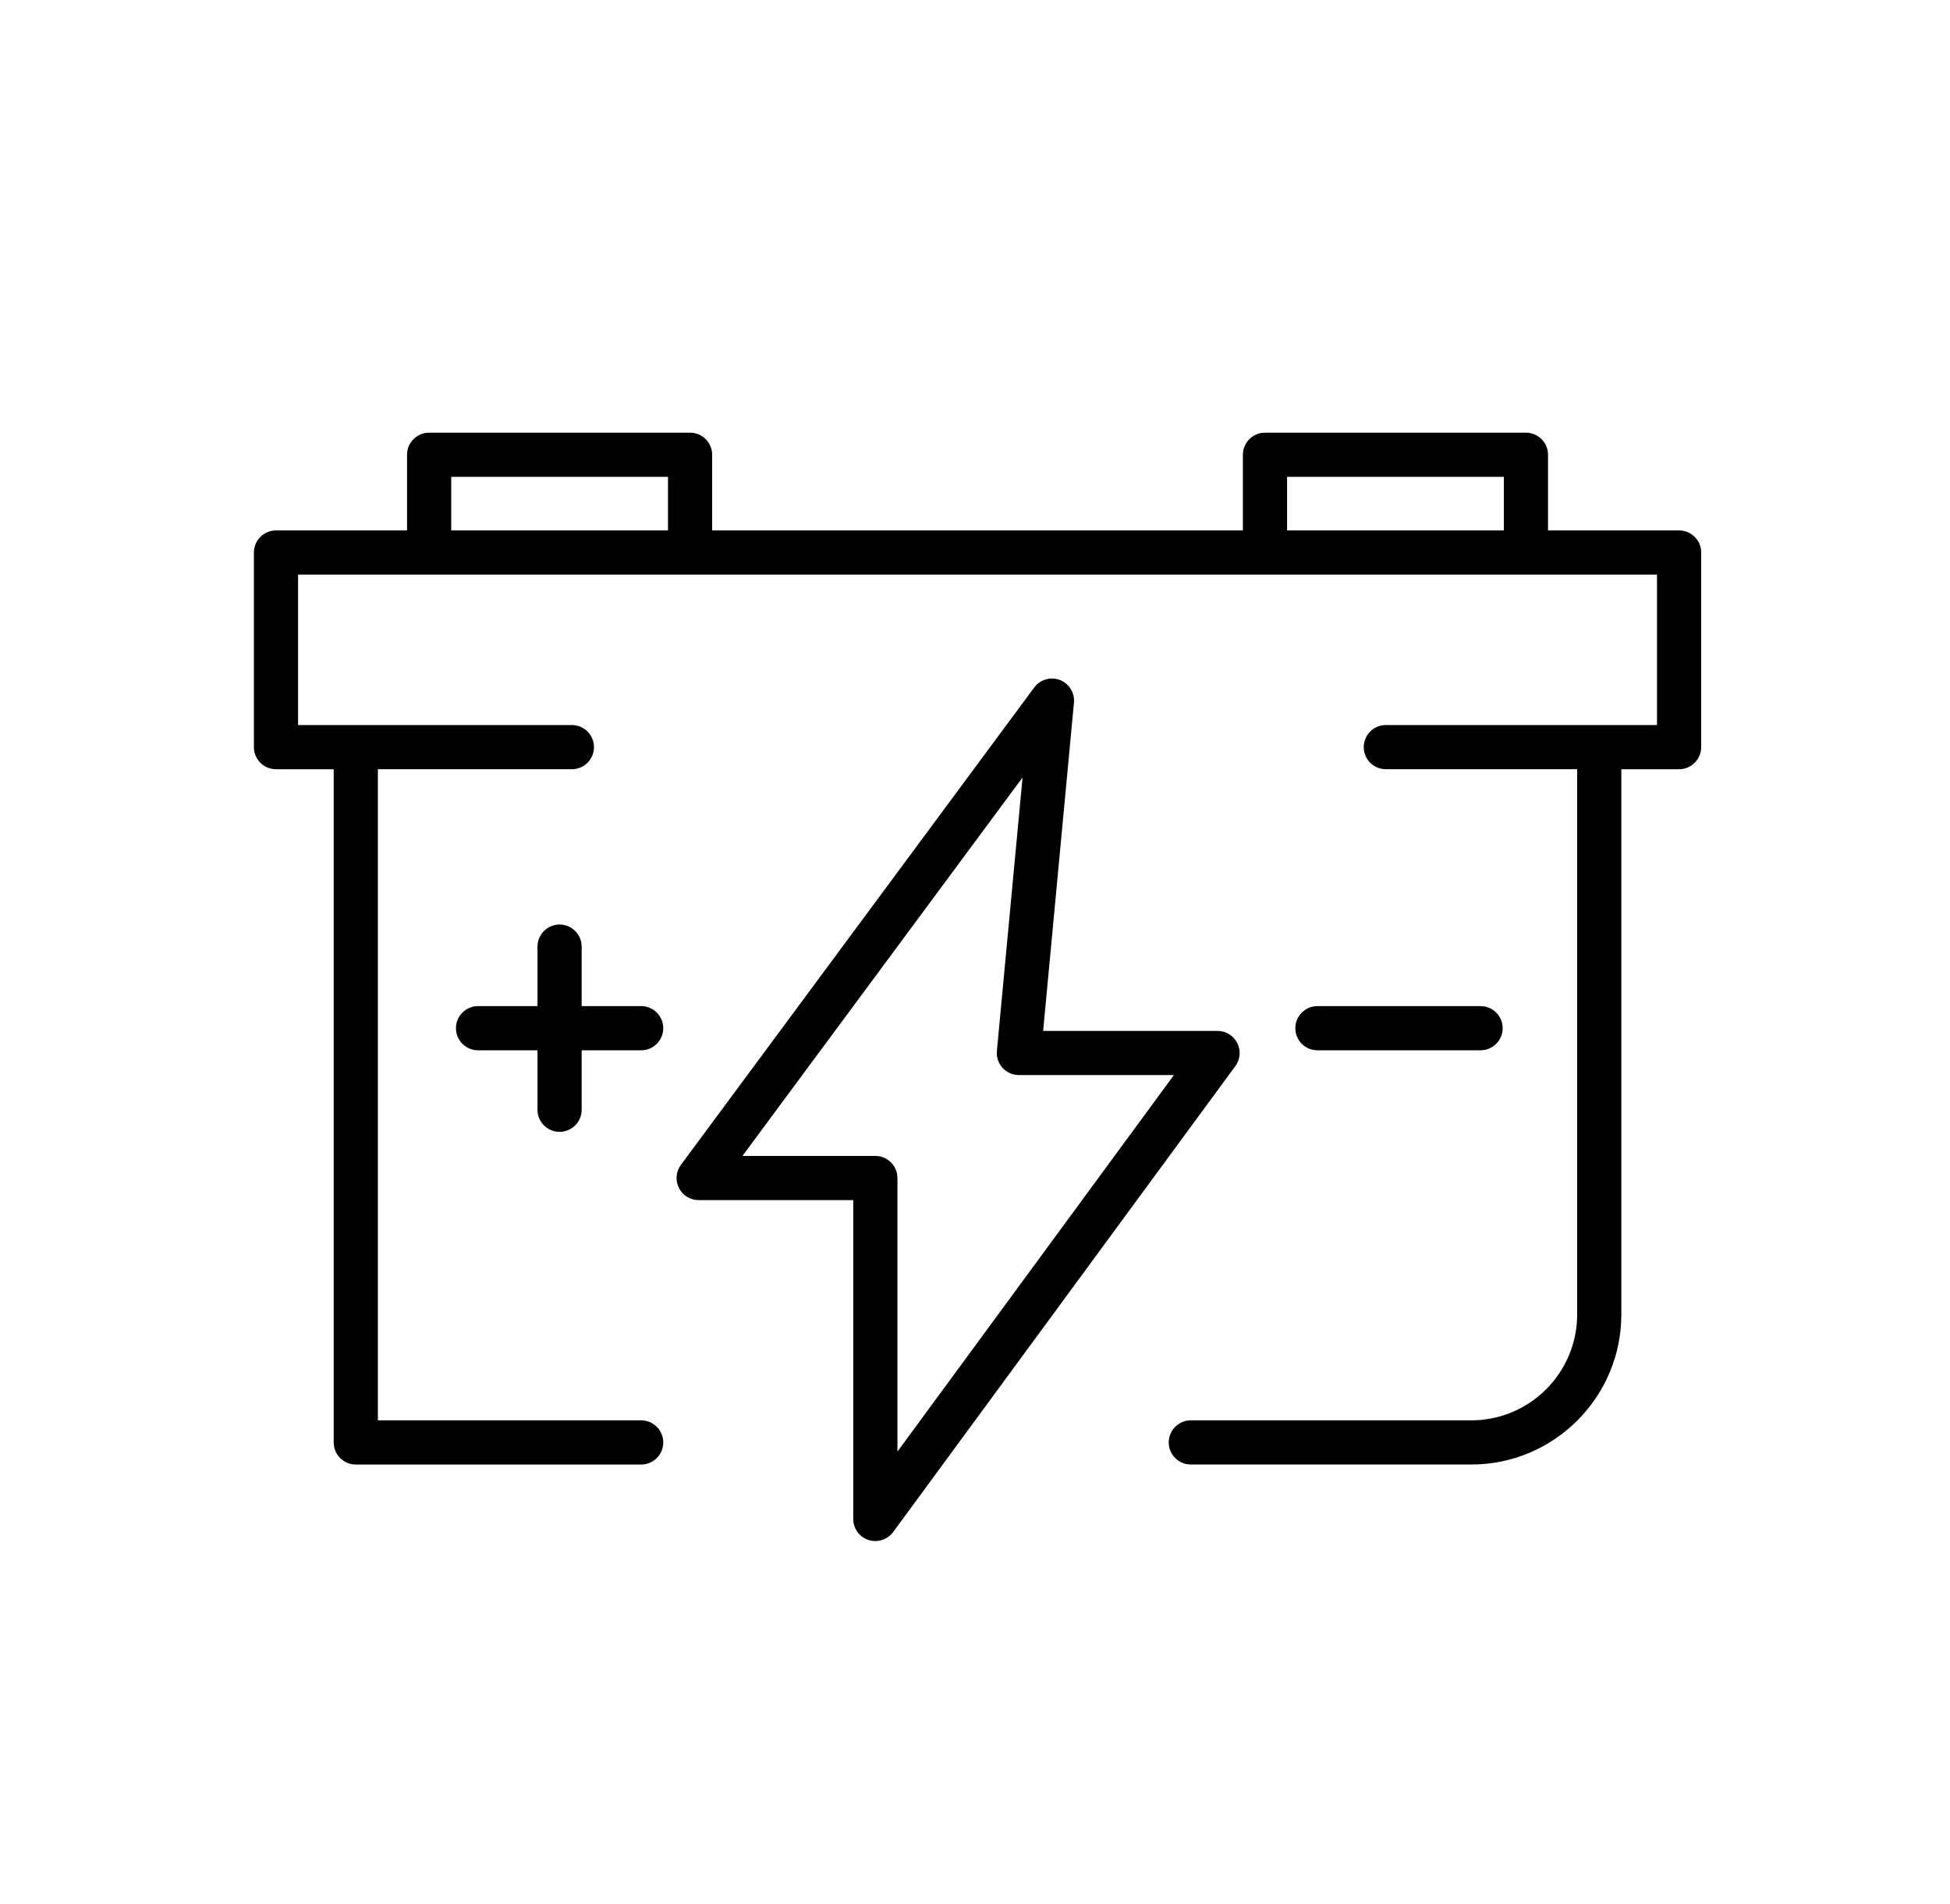 <?xml version="1.0" encoding="UTF-8"?><svg id="a" xmlns="http://www.w3.org/2000/svg" width="256" height="250" viewBox="0 0 256 250"><path d="m114.917,202.309c-.311,0-.616-.047-.906-.141-1.192-.391-1.994-1.501-1.994-2.758v-41.859h-20.294c-1.104,0-2.096-.609-2.59-1.589-.499-.988-.401-2.149.256-3.032l46.386-62.676c.544-.738,1.414-1.177,2.328-1.177.353,0,.702.064,1.037.192,1.208.463,1.97,1.688,1.85,2.979l-4.045,43.092h22.897c1.1,0,2.091.607,2.586,1.587.499.983.405,2.141-.246,3.025l-44.93,61.178c-.543.739-1.417,1.18-2.335,1.18Zm-17.446-50.557h17.446c1.598,0,2.899,1.3,2.899,2.899v35.917l36.298-49.433h-20.354c-.813,0-1.596-.346-2.149-.95-.546-.597-.815-1.406-.737-2.218l3.369-35.901-36.773,49.685Z"/><path d="m156.333,192.262c-1.599,0-2.9-1.301-2.9-2.9s1.301-2.899,2.9-2.899h36.82c7.664,0,13.9-6.236,13.9-13.9v-71.58h-25.118c-1.599,0-2.9-1.3-2.9-2.899s1.301-2.9,2.9-2.9h35.599v-19.752H39.132v19.752h35.946c1.599,0,2.9,1.301,2.9,2.9s-1.301,2.899-2.9,2.899h-25.47v85.481h34.567c1.598,0,2.899,1.3,2.899,2.899s-1.301,2.9-2.899,2.9h-37.467c-1.599,0-2.9-1.301-2.9-2.9v-88.379h-7.576c-1.599,0-2.9-1.3-2.9-2.899v-25.55c0-1.599,1.301-2.9,2.9-2.9h17.205v-9.934c0-1.599,1.301-2.899,2.9-2.899h34.257c1.599,0,2.9,1.3,2.9,2.899v9.934h69.676v-9.934c0-1.599,1.301-2.899,2.9-2.899h34.257c1.599,0,2.9,1.3,2.9,2.899v9.934h17.21c.774,0,1.502.301,2.049.849.547.547.848,1.275.848,2.049v25.552c0,1.599-1.301,2.899-2.9,2.899h-7.581v71.58c0,10.862-8.837,19.699-19.699,19.699h-36.82Zm12.636-122.628h28.458v-7.034h-28.458v7.034Zm-109.732,0h28.458v-7.034h-28.458v7.034Z"/><path d="m73.463,148.59c-1.599,0-2.9-1.3-2.9-2.899v-7.808h-7.808c-1.598,0-2.899-1.301-2.899-2.9s1.301-2.899,2.899-2.899h7.808v-7.813c0-1.599,1.301-2.899,2.9-2.899,1.598,0,2.899,1.3,2.899,2.899v7.813h7.813c1.598,0,2.899,1.3,2.899,2.899s-1.301,2.9-2.899,2.9h-7.813v7.808c0,1.599-1.301,2.899-2.899,2.899Z"/><path d="m172.953,137.883c-1.598,0-2.899-1.301-2.899-2.9s1.301-2.899,2.899-2.899h21.419c1.599,0,2.9,1.3,2.9,2.899s-1.301,2.9-2.9,2.9h-21.419Z"/></svg>